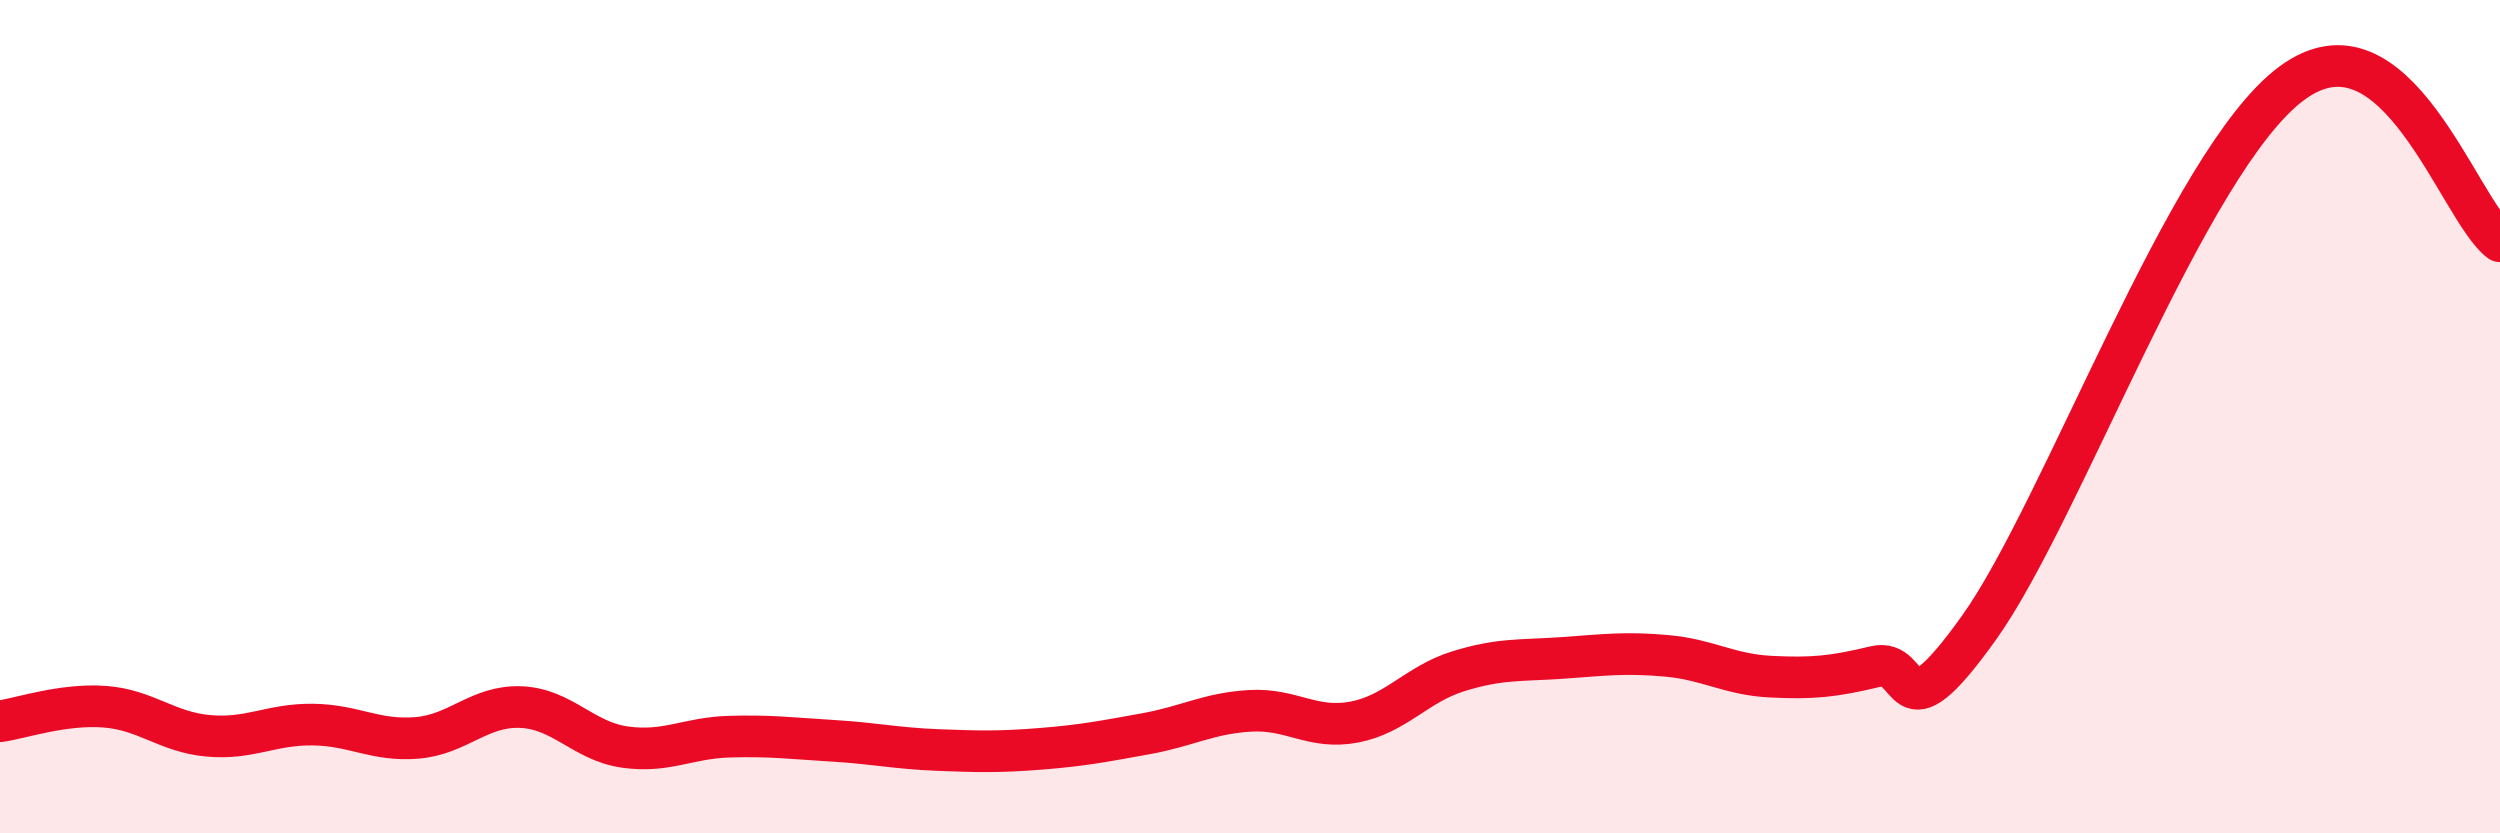
    <svg width="60" height="20" viewBox="0 0 60 20" xmlns="http://www.w3.org/2000/svg">
      <path
        d="M 0,17.31 C 0.5,17.24 1.5,16.89 2.5,16.96 C 3.5,17.03 4,17.57 5,17.66 C 6,17.75 6.5,17.38 7.5,17.39 C 8.5,17.4 9,17.79 10,17.71 C 11,17.63 11.5,16.93 12.5,16.97 C 13.5,17.01 14,17.79 15,17.93 C 16,18.07 16.5,17.71 17.5,17.68 C 18.5,17.65 19,17.72 20,17.78 C 21,17.84 21.5,17.96 22.5,18 C 23.5,18.04 24,18.05 25,17.97 C 26,17.89 26.5,17.79 27.5,17.61 C 28.5,17.43 29,17.12 30,17.06 C 31,17 31.5,17.52 32.5,17.33 C 33.5,17.14 34,16.42 35,16.11 C 36,15.8 36.5,15.86 37.5,15.79 C 38.5,15.72 39,15.65 40,15.74 C 41,15.83 41.5,16.19 42.5,16.24 C 43.5,16.29 44,16.24 45,16 C 46,15.76 45.5,17.86 47.5,15.06 C 49.5,12.26 52.5,3.85 55,2 C 57.5,0.15 59,5.03 60,5.79L60 20L0 20Z"
        fill="#EB0A25"
        opacity="0.1"
        stroke-linecap="round"
        stroke-linejoin="round"
      />
      <path
        d="M 0,17.31 C 0.5,17.24 1.5,16.89 2.5,16.96 C 3.5,17.03 4,17.57 5,17.66 C 6,17.75 6.5,17.38 7.5,17.39 C 8.5,17.4 9,17.79 10,17.71 C 11,17.63 11.5,16.93 12.5,16.97 C 13.5,17.01 14,17.79 15,17.93 C 16,18.07 16.5,17.71 17.5,17.68 C 18.5,17.65 19,17.72 20,17.78 C 21,17.84 21.5,17.96 22.5,18 C 23.5,18.04 24,18.05 25,17.97 C 26,17.89 26.5,17.79 27.5,17.61 C 28.5,17.43 29,17.12 30,17.06 C 31,17 31.5,17.52 32.5,17.33 C 33.5,17.14 34,16.42 35,16.11 C 36,15.8 36.5,15.86 37.5,15.79 C 38.5,15.72 39,15.65 40,15.74 C 41,15.83 41.5,16.19 42.5,16.24 C 43.5,16.29 44,16.24 45,16 C 46,15.76 45.5,17.86 47.5,15.06 C 49.5,12.26 52.5,3.85 55,2 C 57.5,0.15 59,5.03 60,5.79"
        stroke="#EB0A25"
        stroke-width="1"
        fill="none"
        stroke-linecap="round"
        stroke-linejoin="round"
      />
    </svg>
  